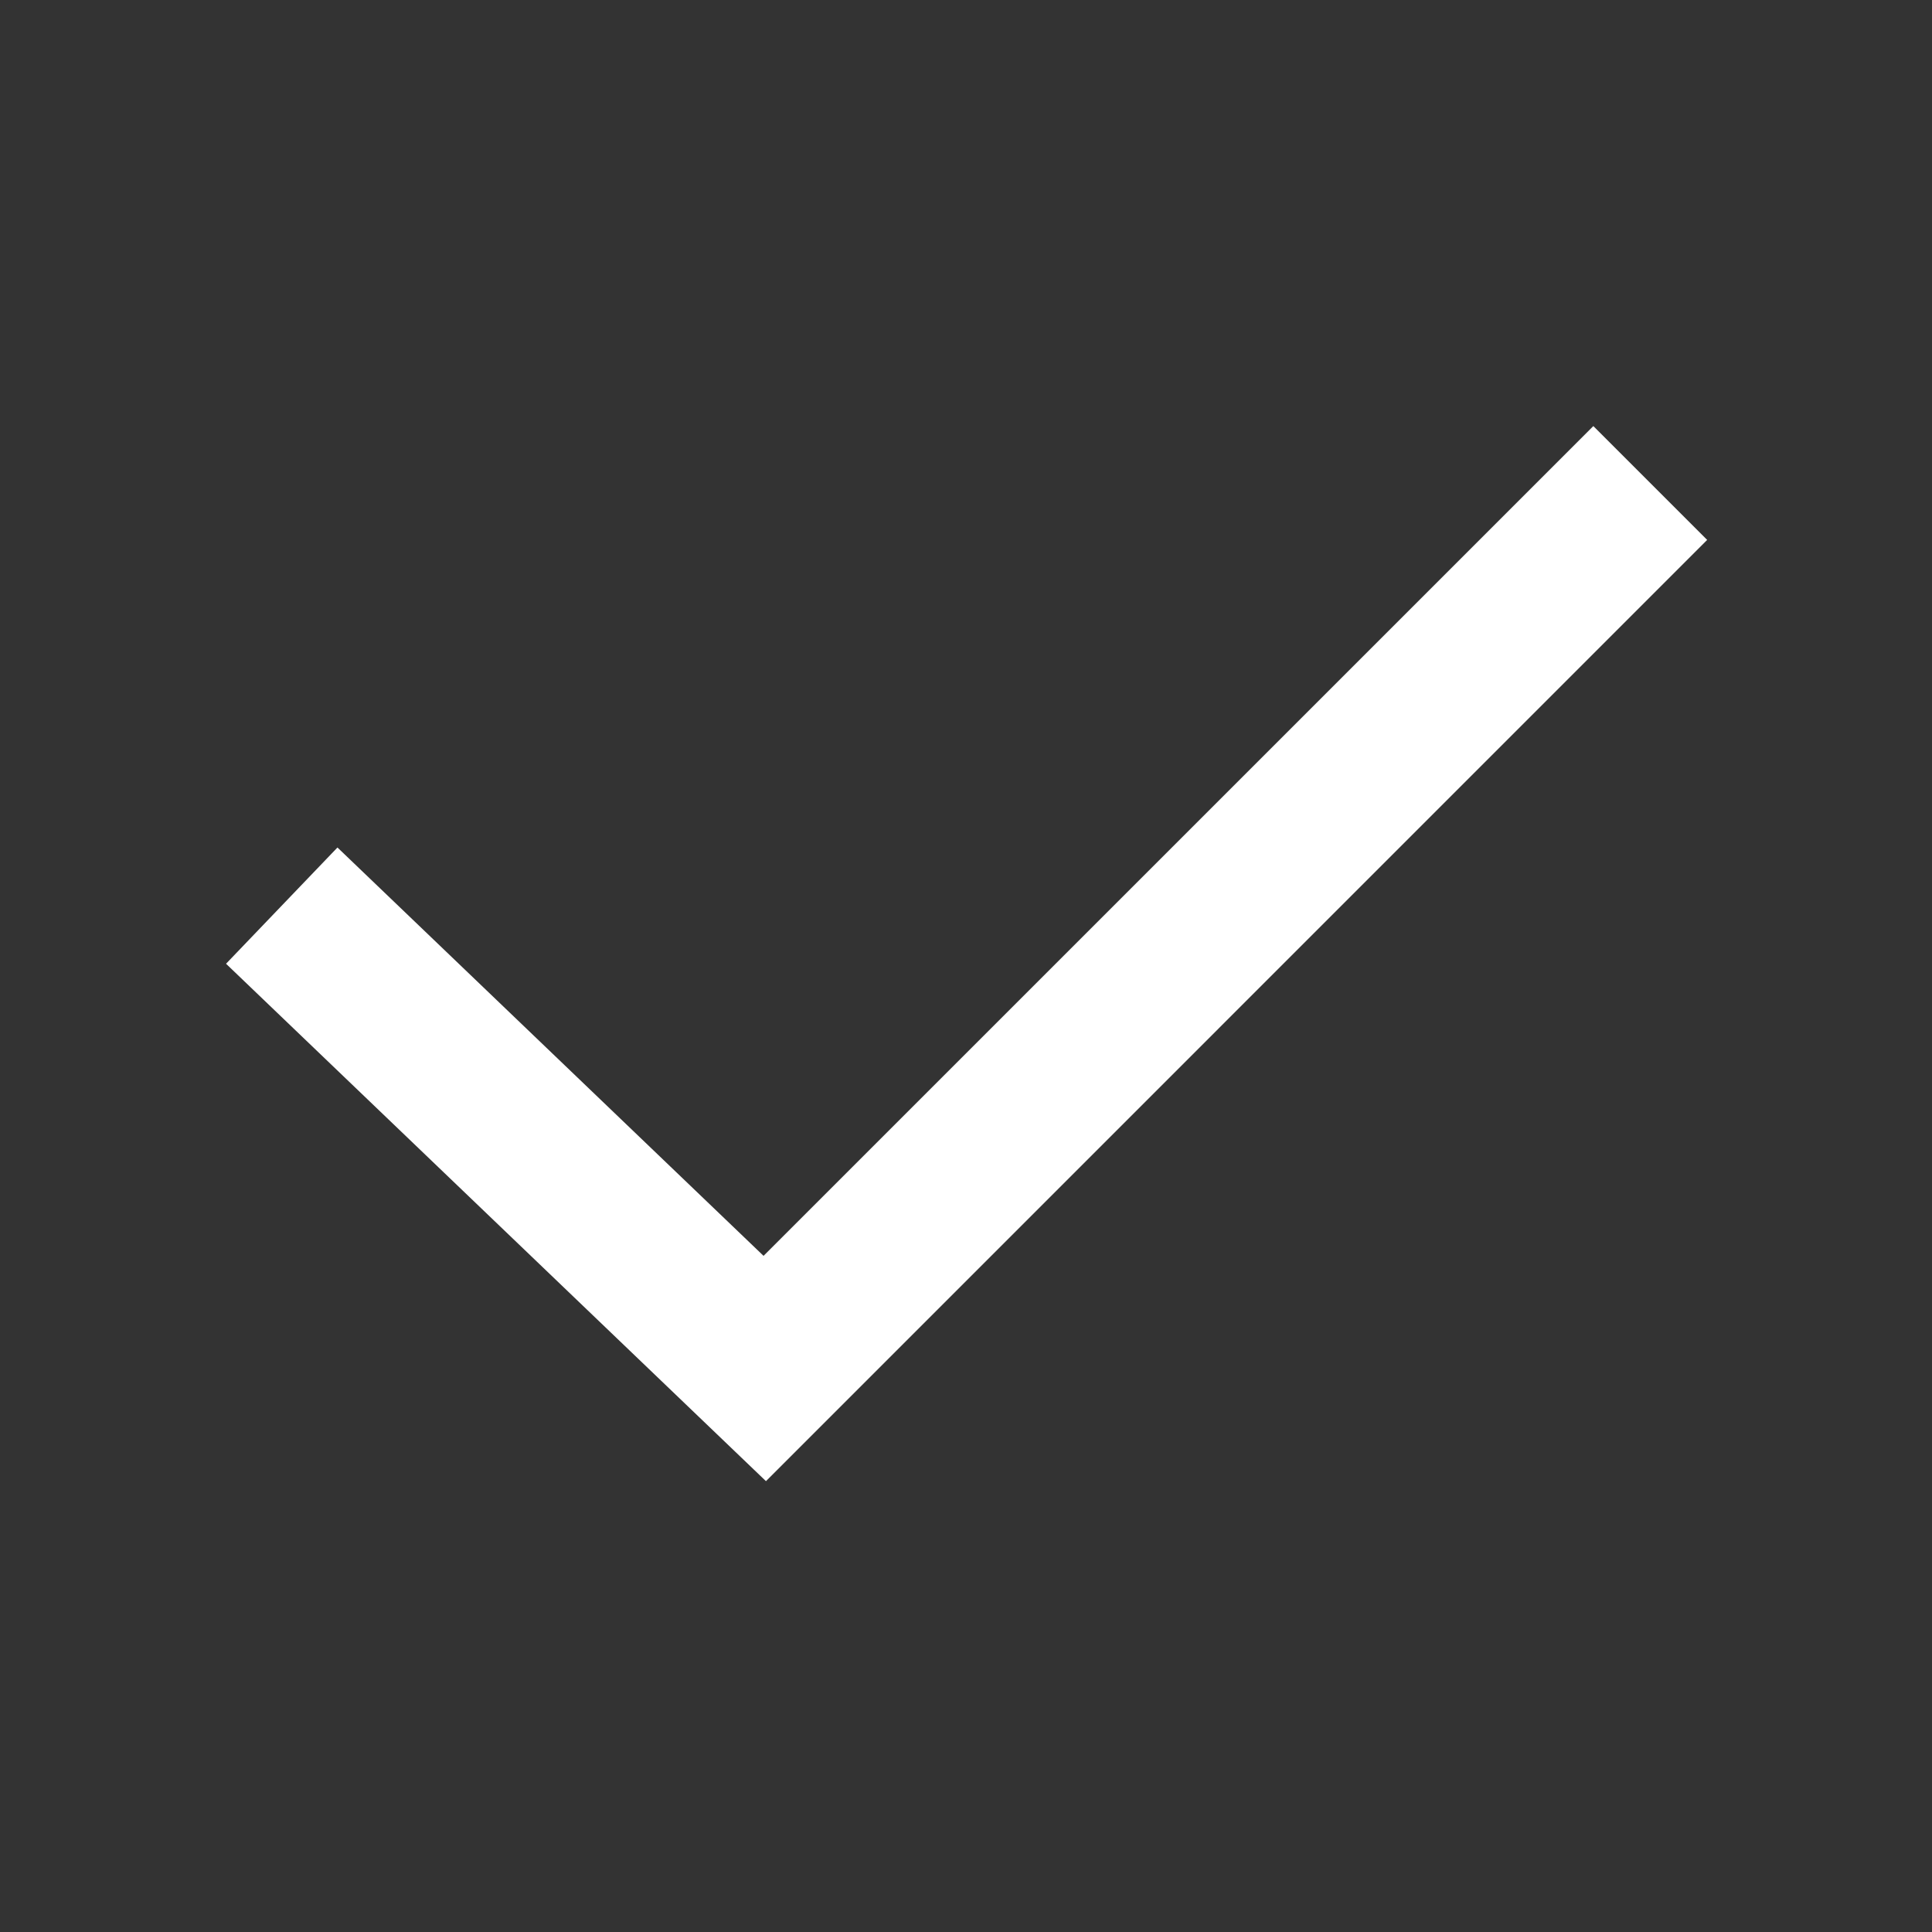<svg id="dhl_icons" xmlns="http://www.w3.org/2000/svg" width="48" height="48" viewBox="0 0 48 48">
  <rect x="0" y="0" width="48" height="48" fill="#333333" stroke="none"/>
  <path d="M19.03,36.799,5.616,23.944l2.768-2.888L18.97,31.201,39.586,10.586l2.828,2.828Z" fill="#fff"/>
</svg>
